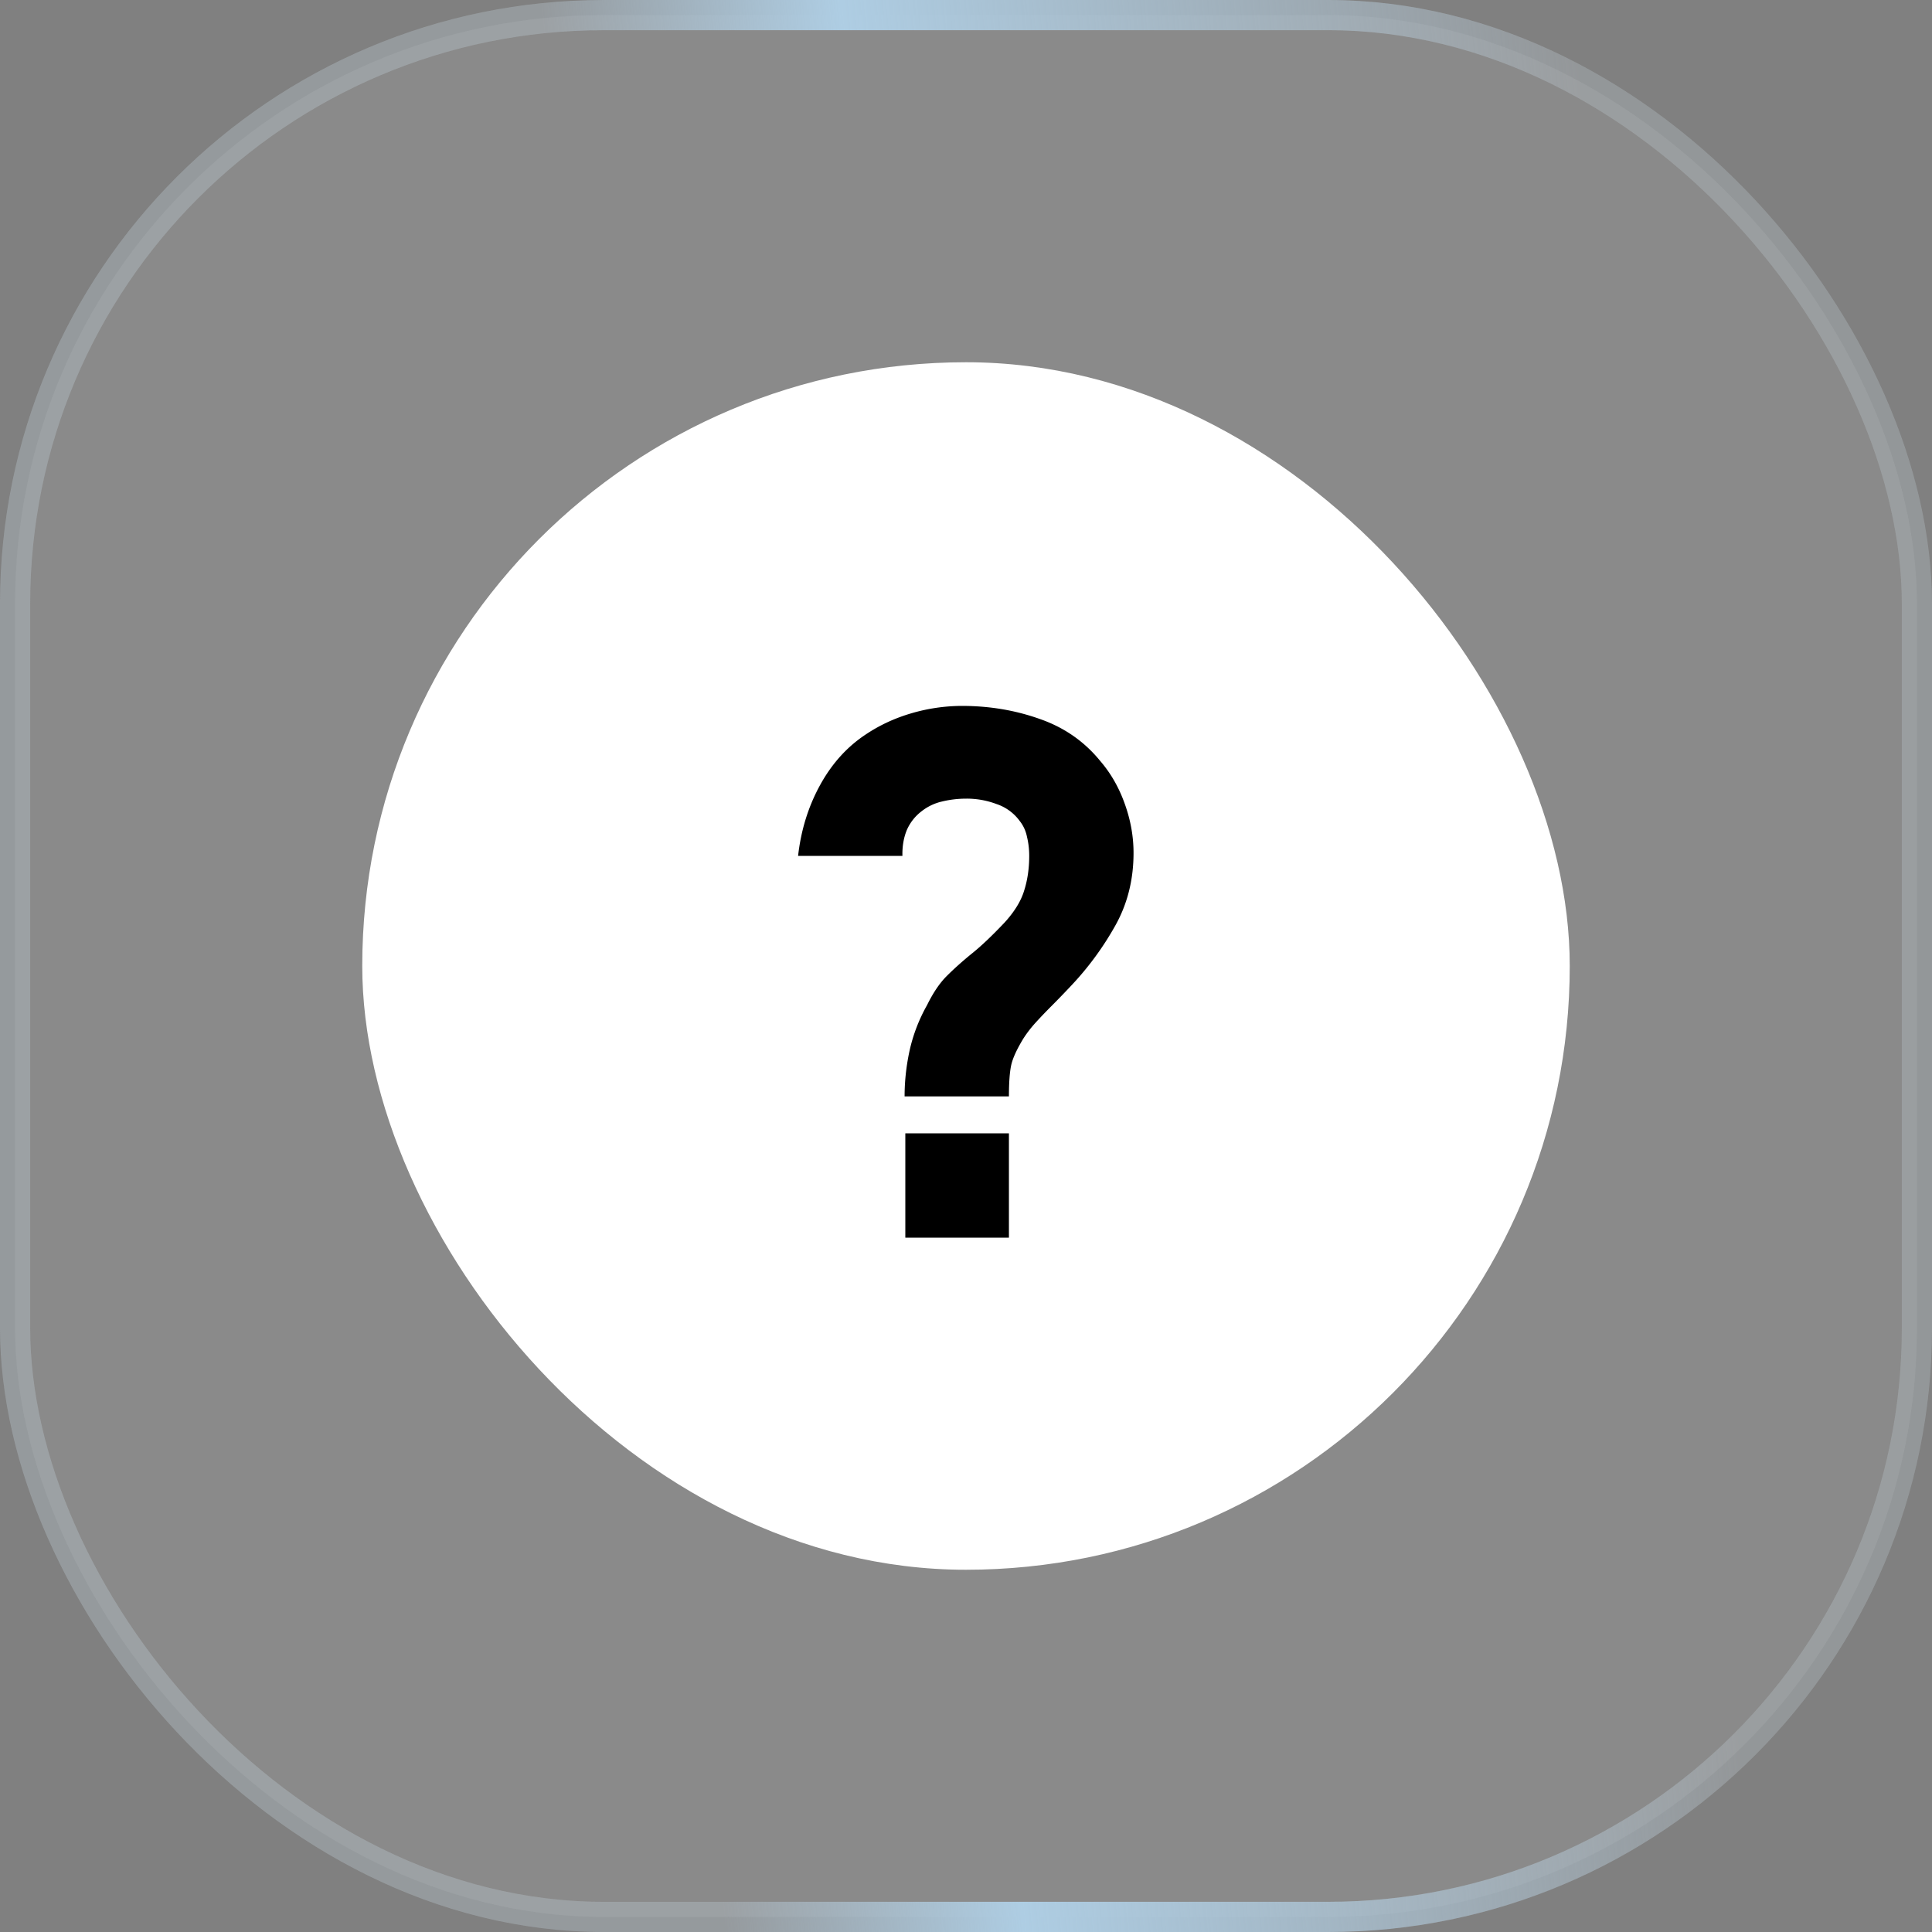<svg xmlns="http://www.w3.org/2000/svg" width="64" height="64" fill="none"><rect width="100%" height="100%" fill="#808080" stroke="none"/><rect width="63" height="63" x=".5" y=".5" fill="#fff" fill-opacity=".08" rx="19.5"/><rect width="63" height="63" x=".5" y=".5" stroke="#D9D9D9" stroke-opacity=".2" rx="19.5"/><rect width="63" height="63" x=".5" y=".5" stroke="url('#paint0_linear_2296_277')" rx="19.5"/><rect width="40" height="40" x="12" y="12" fill="#fff" rx="20"/><path fill="#000" d="M29.966 36.32q0-.792.18-1.584a5.5 5.5 0 0 1 .564-1.44q.3-.612.648-.96.36-.36.816-.732.468-.372 1.104-1.044.492-.54.648-1.056.168-.528.168-1.152 0-.324-.072-.624-.06-.3-.24-.528a1.56 1.56 0 0 0-.768-.564 2.8 2.8 0 0 0-1.008-.18 3.4 3.4 0 0 0-.804.096 1.7 1.7 0 0 0-.66.312q-.336.252-.504.636-.156.384-.144.852h-3.456q.144-1.284.732-2.352t1.524-1.68q.684-.456 1.512-.696a6 6 0 0 1 1.656-.24q1.368 0 2.58.432 1.212.42 2.004 1.392.528.612.816 1.428.288.804.288 1.62 0 1.308-.588 2.376a10 10 0 0 1-1.452 1.992q-.372.396-.672.696-.288.288-.528.552a4 4 0 0 0-.408.528q-.336.552-.408.9t-.072 1.02zM29.99 41v-3.456h3.432V41z"/><defs><linearGradient id="paint0_linear_2296_277" x1="55.371" x2="21.5" y1="34.4" y2="37.639" gradientUnits="userSpaceOnUse"><stop stop-color="#AECDE3" stop-opacity=".1"/><stop offset=".71" stop-color="#AECDE3"/><stop offset="1" stop-color="#AECDE3" stop-opacity=".15"/></linearGradient></defs></svg>